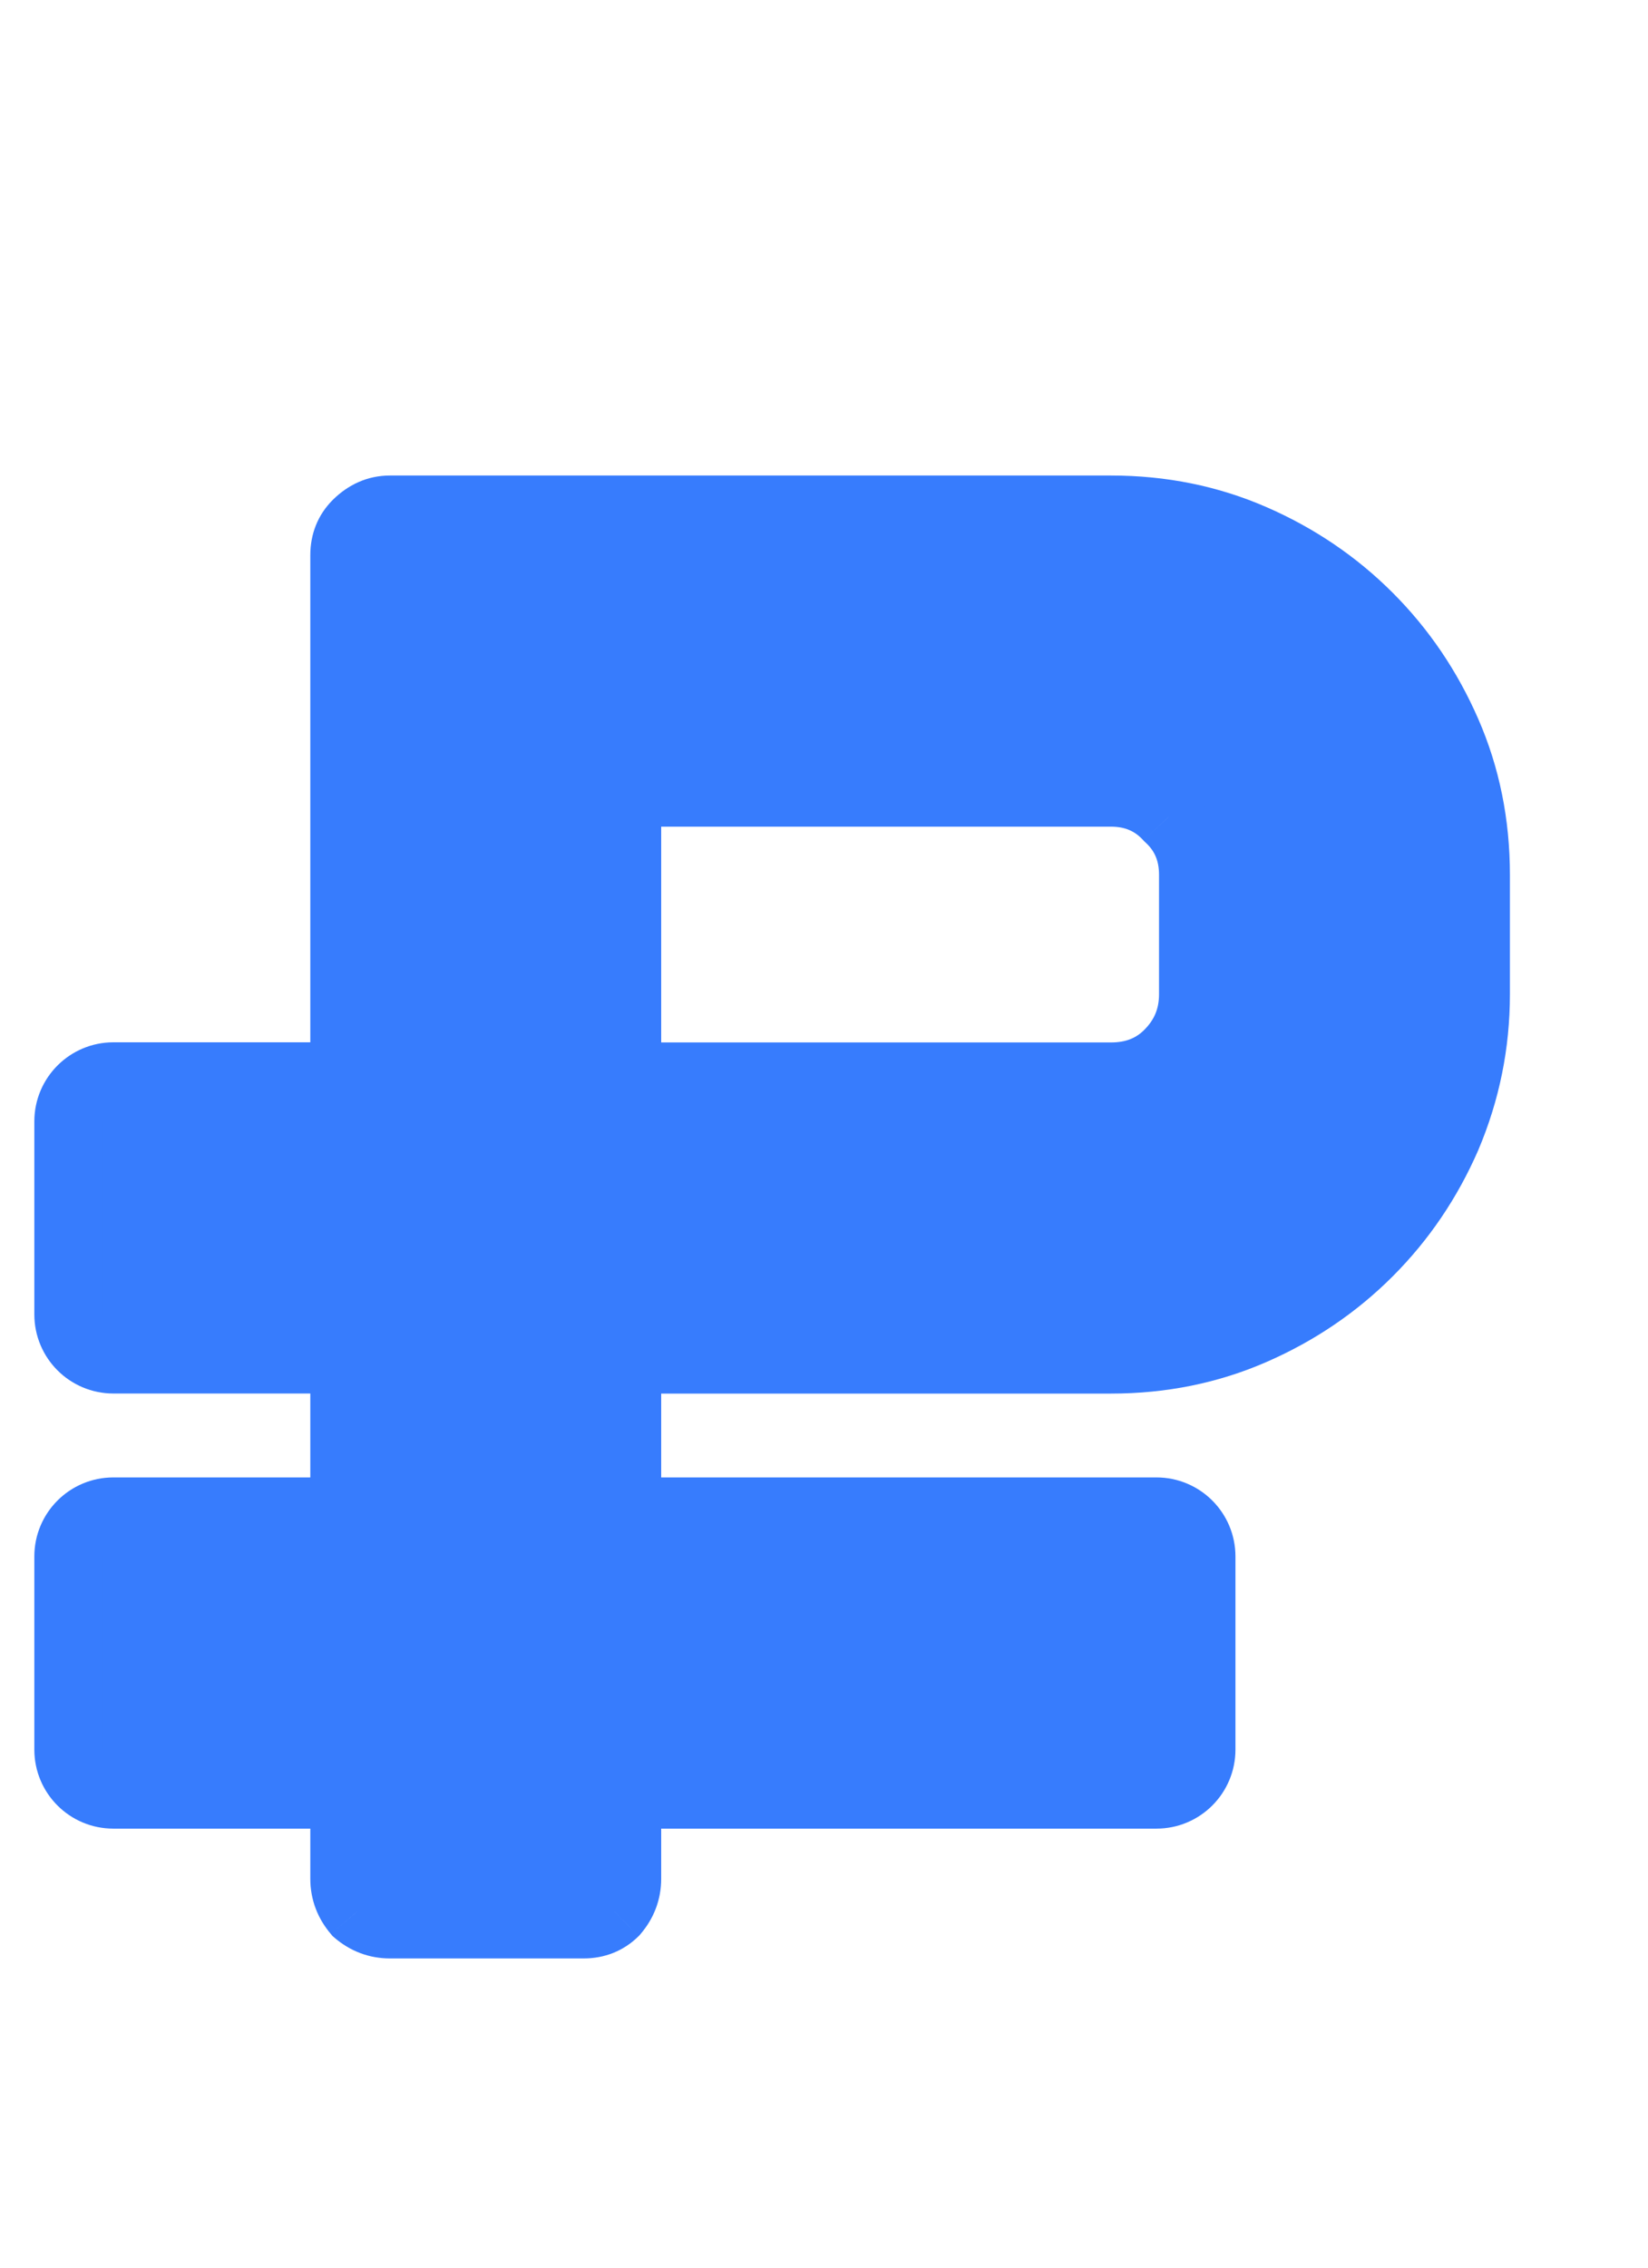<?xml version="1.0" encoding="UTF-8"?> <svg xmlns="http://www.w3.org/2000/svg" width="24" height="33" viewBox="0 0 24 33" fill="none"> <path d="M16.179 7.42C16.919 7.42 17.609 7.56 18.249 7.84C18.889 8.12 19.449 8.5 19.929 8.98C20.409 9.46 20.789 10.02 21.069 10.66C21.349 11.3 21.489 11.99 21.489 12.73V14.47C21.489 15.19 21.349 15.88 21.069 16.54C20.789 17.18 20.409 17.74 19.929 18.22C19.449 18.7 18.889 19.08 18.249 19.36C17.609 19.64 16.919 19.78 16.179 19.78H9.129V27.34C9.129 27.52 9.069 27.68 8.949 27.82C8.829 27.94 8.679 28 8.499 28H5.679C5.499 28 5.339 27.94 5.199 27.82C5.079 27.68 5.019 27.52 5.019 27.34V8.08C5.019 7.9 5.079 7.75 5.199 7.63C5.339 7.49 5.499 7.42 5.679 7.42H16.179ZM17.379 12.73C17.379 12.39 17.259 12.11 17.019 11.89C16.799 11.65 16.519 11.53 16.179 11.53H9.129V15.67H16.179C16.519 15.67 16.799 15.56 17.019 15.34C17.259 15.1 17.379 14.81 17.379 14.47V12.73Z" fill="#377CFD"></path> <path d="M18.249 7.84L18.449 7.382L18.249 7.84ZM19.929 8.98L19.575 9.334V9.334L19.929 8.98ZM21.069 16.54L21.527 16.74L21.529 16.735L21.069 16.54ZM19.929 18.22L20.282 18.574L19.929 18.22ZM18.249 19.36L18.449 19.818L18.249 19.36ZM9.129 19.78V19.28H8.629V19.78H9.129ZM8.949 27.82L9.302 28.174L9.316 28.16L9.328 28.145L8.949 27.82ZM5.199 27.82L4.819 28.145L4.844 28.175L4.873 28.2L5.199 27.82ZM5.199 7.63L5.552 7.984L5.552 7.984L5.199 7.63ZM17.019 11.89L16.65 12.228L16.665 12.244L16.681 12.259L17.019 11.89ZM9.129 11.53V11.03H8.629V11.53H9.129ZM9.129 15.67H8.629V16.17H9.129V15.67ZM16.179 7.92C16.854 7.92 17.475 8.047 18.048 8.298L18.449 7.382C17.742 7.073 16.984 6.92 16.179 6.92V7.92ZM18.048 8.298C18.633 8.554 19.141 8.899 19.575 9.334L20.282 8.626C19.757 8.101 19.145 7.686 18.449 7.382L18.048 8.298ZM19.575 9.334C20.01 9.768 20.355 10.276 20.611 10.86L21.527 10.46C21.223 9.764 20.808 9.152 20.282 8.626L19.575 9.334ZM20.611 10.86C20.861 11.434 20.989 12.055 20.989 12.73H21.989C21.989 11.925 21.836 11.166 21.527 10.46L20.611 10.86ZM20.989 12.73V14.47H21.989V12.73H20.989ZM20.989 14.47C20.989 15.123 20.862 15.747 20.608 16.345L21.529 16.735C21.835 16.013 21.989 15.257 21.989 14.47H20.989ZM20.611 16.34C20.355 16.924 20.01 17.432 19.575 17.866L20.282 18.574C20.808 18.048 21.223 17.436 21.527 16.74L20.611 16.34ZM19.575 17.866C19.141 18.301 18.633 18.646 18.048 18.902L18.449 19.818C19.145 19.514 19.757 19.099 20.282 18.574L19.575 17.866ZM18.048 18.902C17.475 19.153 16.854 19.28 16.179 19.28V20.28C16.984 20.28 17.742 20.127 18.449 19.818L18.048 18.902ZM16.179 19.28H9.129V20.28H16.179V19.28ZM8.629 19.78V27.34H9.629V19.78H8.629ZM8.629 27.34C8.629 27.398 8.614 27.443 8.569 27.495L9.328 28.145C9.524 27.917 9.629 27.642 9.629 27.34H8.629ZM8.595 27.466C8.575 27.486 8.555 27.5 8.499 27.5V28.5C8.803 28.5 9.082 28.393 9.302 28.174L8.595 27.466ZM8.499 27.5H5.679V28.5H8.499V27.5ZM5.679 27.5C5.621 27.5 5.576 27.485 5.524 27.44L4.873 28.2C5.102 28.395 5.376 28.5 5.679 28.5V27.5ZM5.578 27.495C5.534 27.443 5.519 27.398 5.519 27.34H4.519C4.519 27.642 4.624 27.917 4.819 28.145L5.578 27.495ZM5.519 27.34V8.08H4.519V27.34H5.519ZM5.519 8.08C5.519 8.024 5.532 8.004 5.552 7.984L4.845 7.276C4.625 7.496 4.519 7.776 4.519 8.08H5.519ZM5.552 7.984C5.609 7.927 5.645 7.92 5.679 7.92V6.92C5.352 6.92 5.069 7.053 4.845 7.276L5.552 7.984ZM5.679 7.92H16.179V6.92H5.679V7.92ZM17.879 12.73C17.879 12.257 17.705 11.841 17.357 11.521L16.681 12.259C16.813 12.379 16.879 12.523 16.879 12.73H17.879ZM17.387 11.552C17.068 11.204 16.652 11.03 16.179 11.03V12.03C16.386 12.03 16.53 12.096 16.65 12.228L17.387 11.552ZM16.179 11.03H9.129V12.03H16.179V11.03ZM8.629 11.53V15.67H9.629V11.53H8.629ZM9.129 16.17H16.179V15.17H9.129V16.17ZM16.179 16.17C16.638 16.17 17.049 16.017 17.372 15.694L16.665 14.986C16.548 15.104 16.4 15.17 16.179 15.17V16.17ZM17.372 15.694C17.706 15.36 17.879 14.942 17.879 14.47H16.879C16.879 14.678 16.811 14.84 16.665 14.986L17.372 15.694ZM17.879 14.47V12.73H16.879V14.47H17.879Z" fill="#377CFD"></path> <path d="M1 16.319C1 15.96 1.292 15.668 1.651 15.668H5.113V19.779H1.651C1.292 19.779 1 19.488 1 19.128V16.319Z" fill="#377CFD" stroke="#377CFD"></path> <path d="M1 22.65C1 22.291 1.291 22 1.65 22H16.842C17.201 22 17.492 22.291 17.492 22.65V25.461C17.492 25.82 17.201 26.111 16.842 26.111H1.65C1.291 26.111 1 25.82 1 25.461V22.65Z" fill="#377CFD" stroke="#377CFD"></path> </svg> 